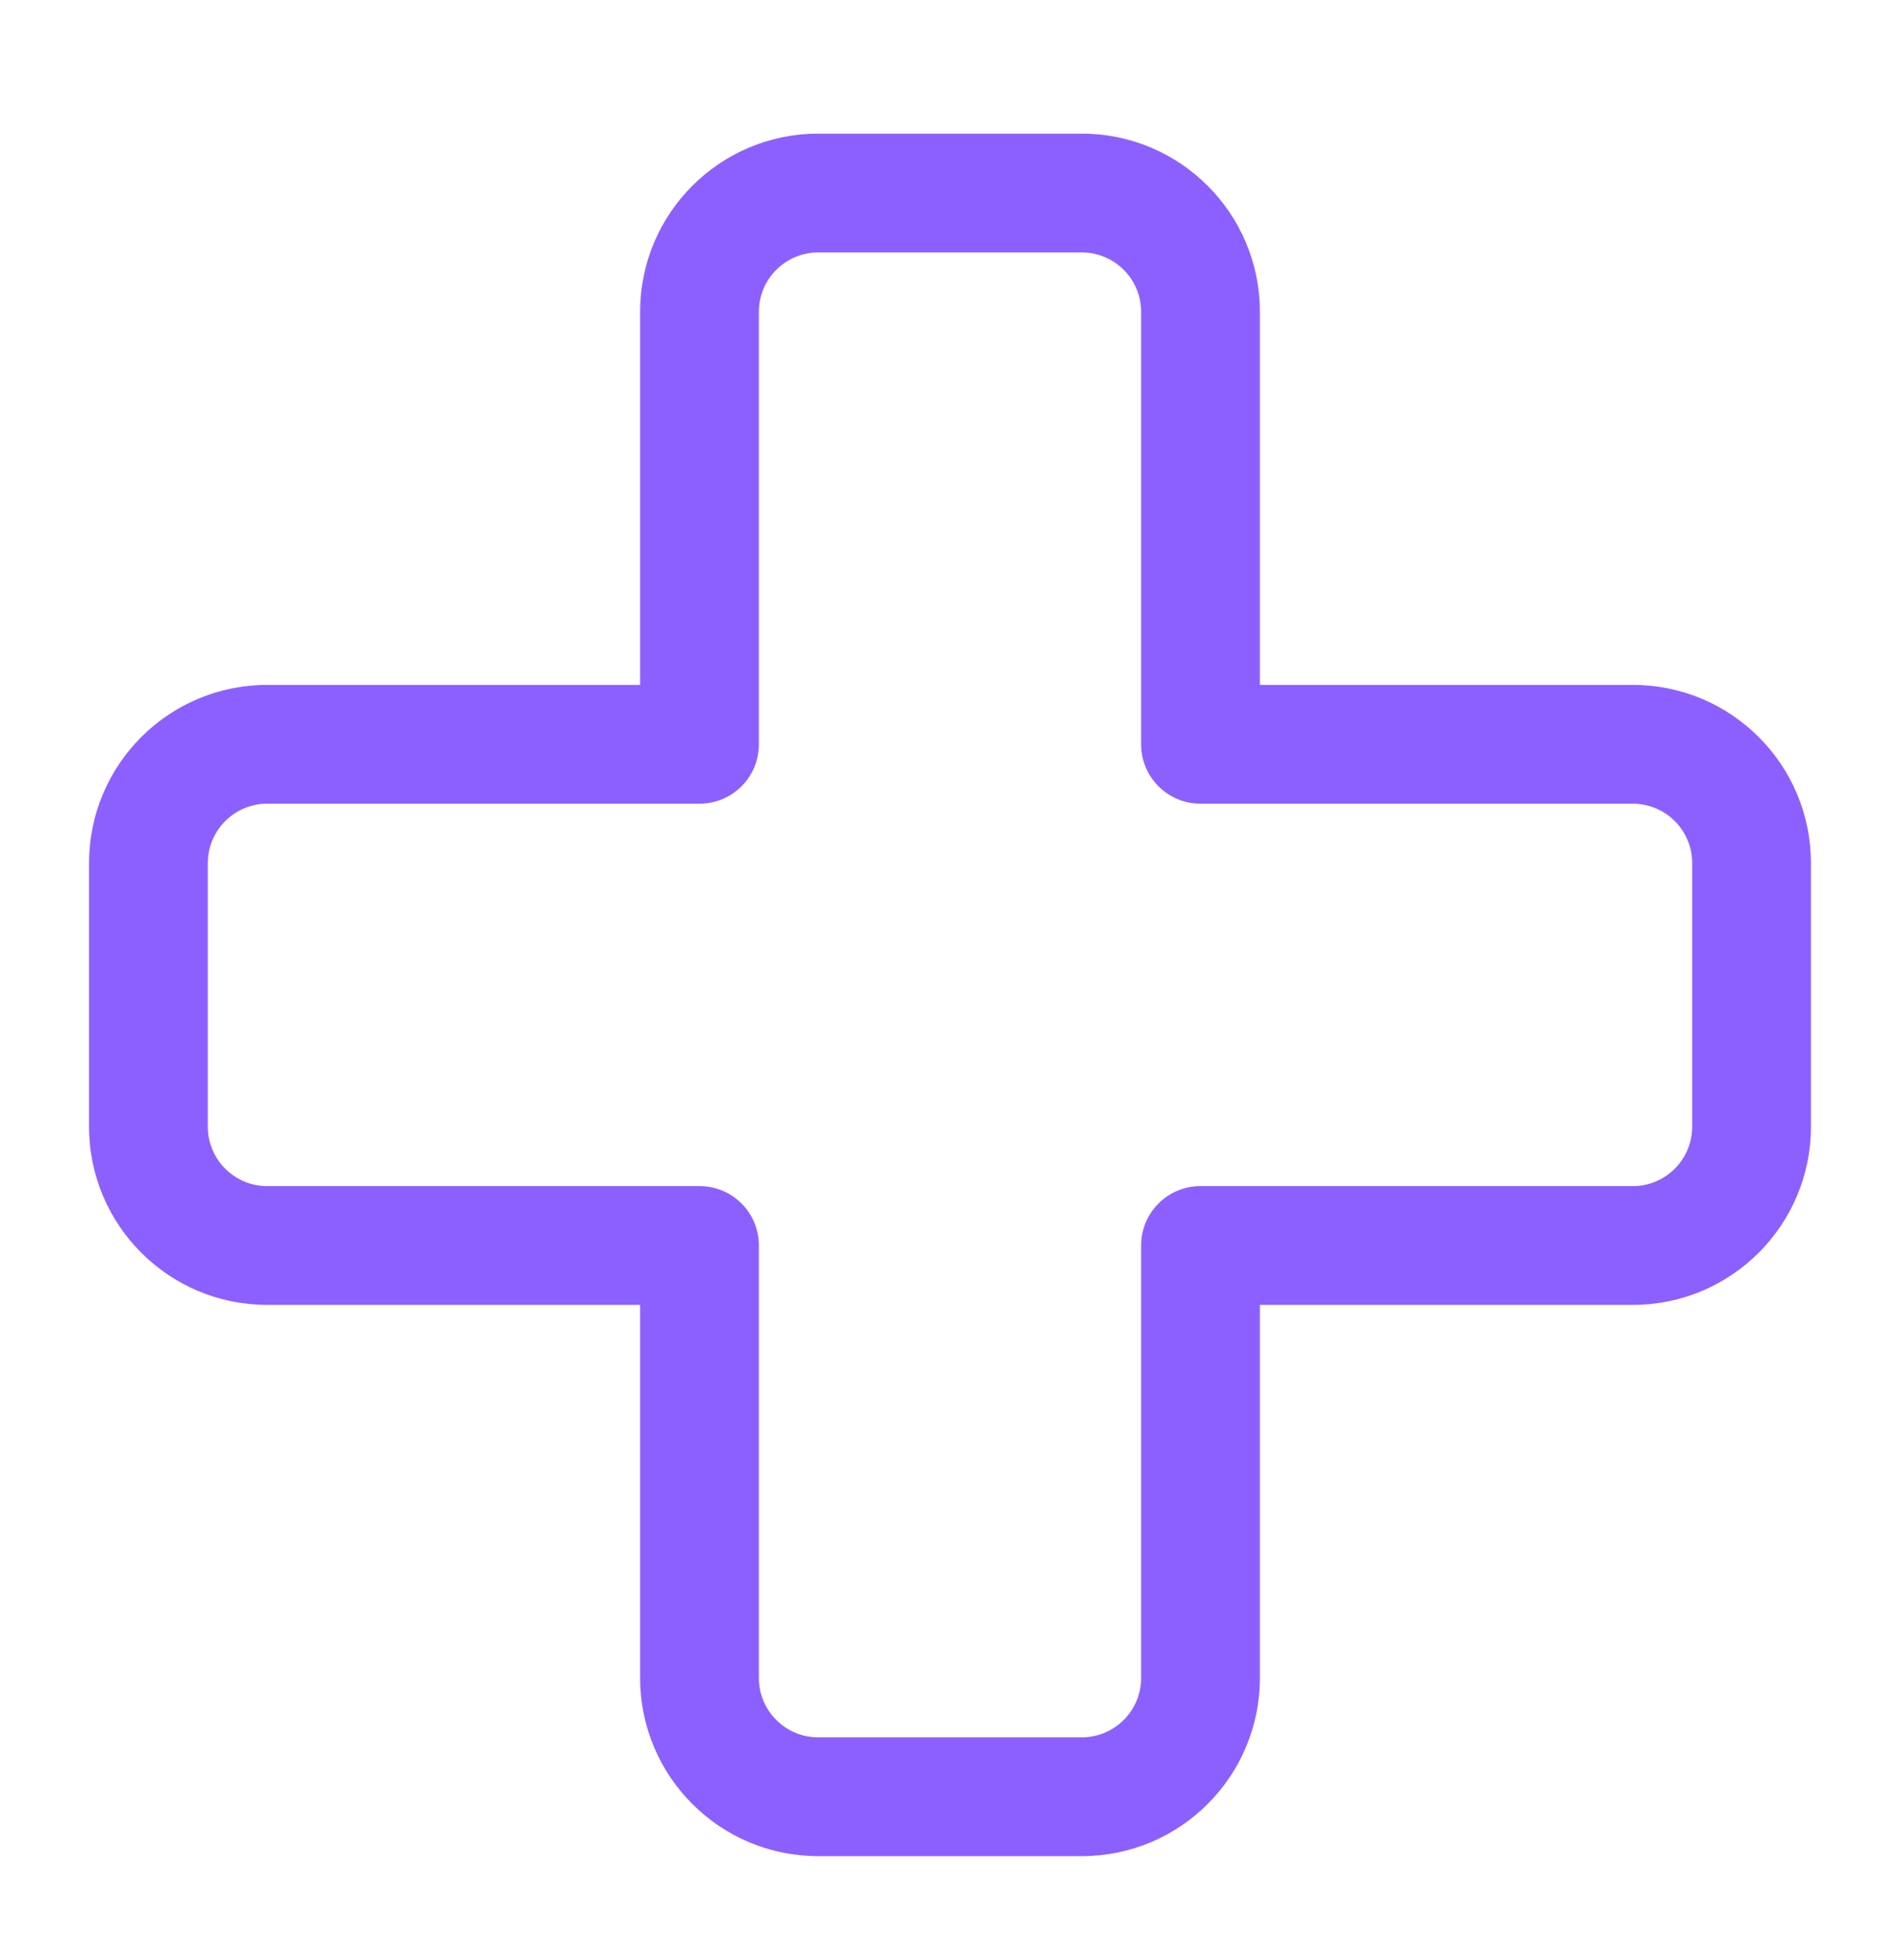<svg width="32" height="33" viewBox="0 0 32 33" fill="none" xmlns="http://www.w3.org/2000/svg"><path fill-rule="evenodd" clip-rule="evenodd" d="M13.781 4.25C13.229 4.25 12.781 4.698 12.781 5.25V12.531C12.781 13.084 12.334 13.531 11.781 13.531H4.5C3.948 13.531 3.5 13.979 3.5 14.531V18.969C3.5 19.521 3.948 19.969 4.5 19.969H11.781C12.334 19.969 12.781 20.416 12.781 20.969V28.25C12.781 28.802 13.229 29.25 13.781 29.25H18.219C18.771 29.25 19.219 28.802 19.219 28.25V20.969C19.219 20.416 19.666 19.969 20.219 19.969H27.5C28.052 19.969 28.5 19.521 28.5 18.969V14.531C28.5 13.979 28.052 13.531 27.5 13.531H20.219C19.666 13.531 19.219 13.084 19.219 12.531V5.25C19.219 4.698 18.771 4.25 18.219 4.25H13.781ZM10.781 5.25C10.781 3.593 12.124 2.25 13.781 2.25H18.219C19.876 2.25 21.219 3.593 21.219 5.25V11.531H27.5C29.157 11.531 30.5 12.874 30.5 14.531V18.969C30.5 20.626 29.157 21.969 27.5 21.969H21.219V28.25C21.219 29.907 19.876 31.25 18.219 31.25H13.781C12.124 31.25 10.781 29.907 10.781 28.25V21.969H4.5C2.843 21.969 1.5 20.626 1.5 18.969V14.531C1.5 12.874 2.843 11.531 4.5 11.531H10.781V5.25Z" fill="#8C60FF"></path></svg>